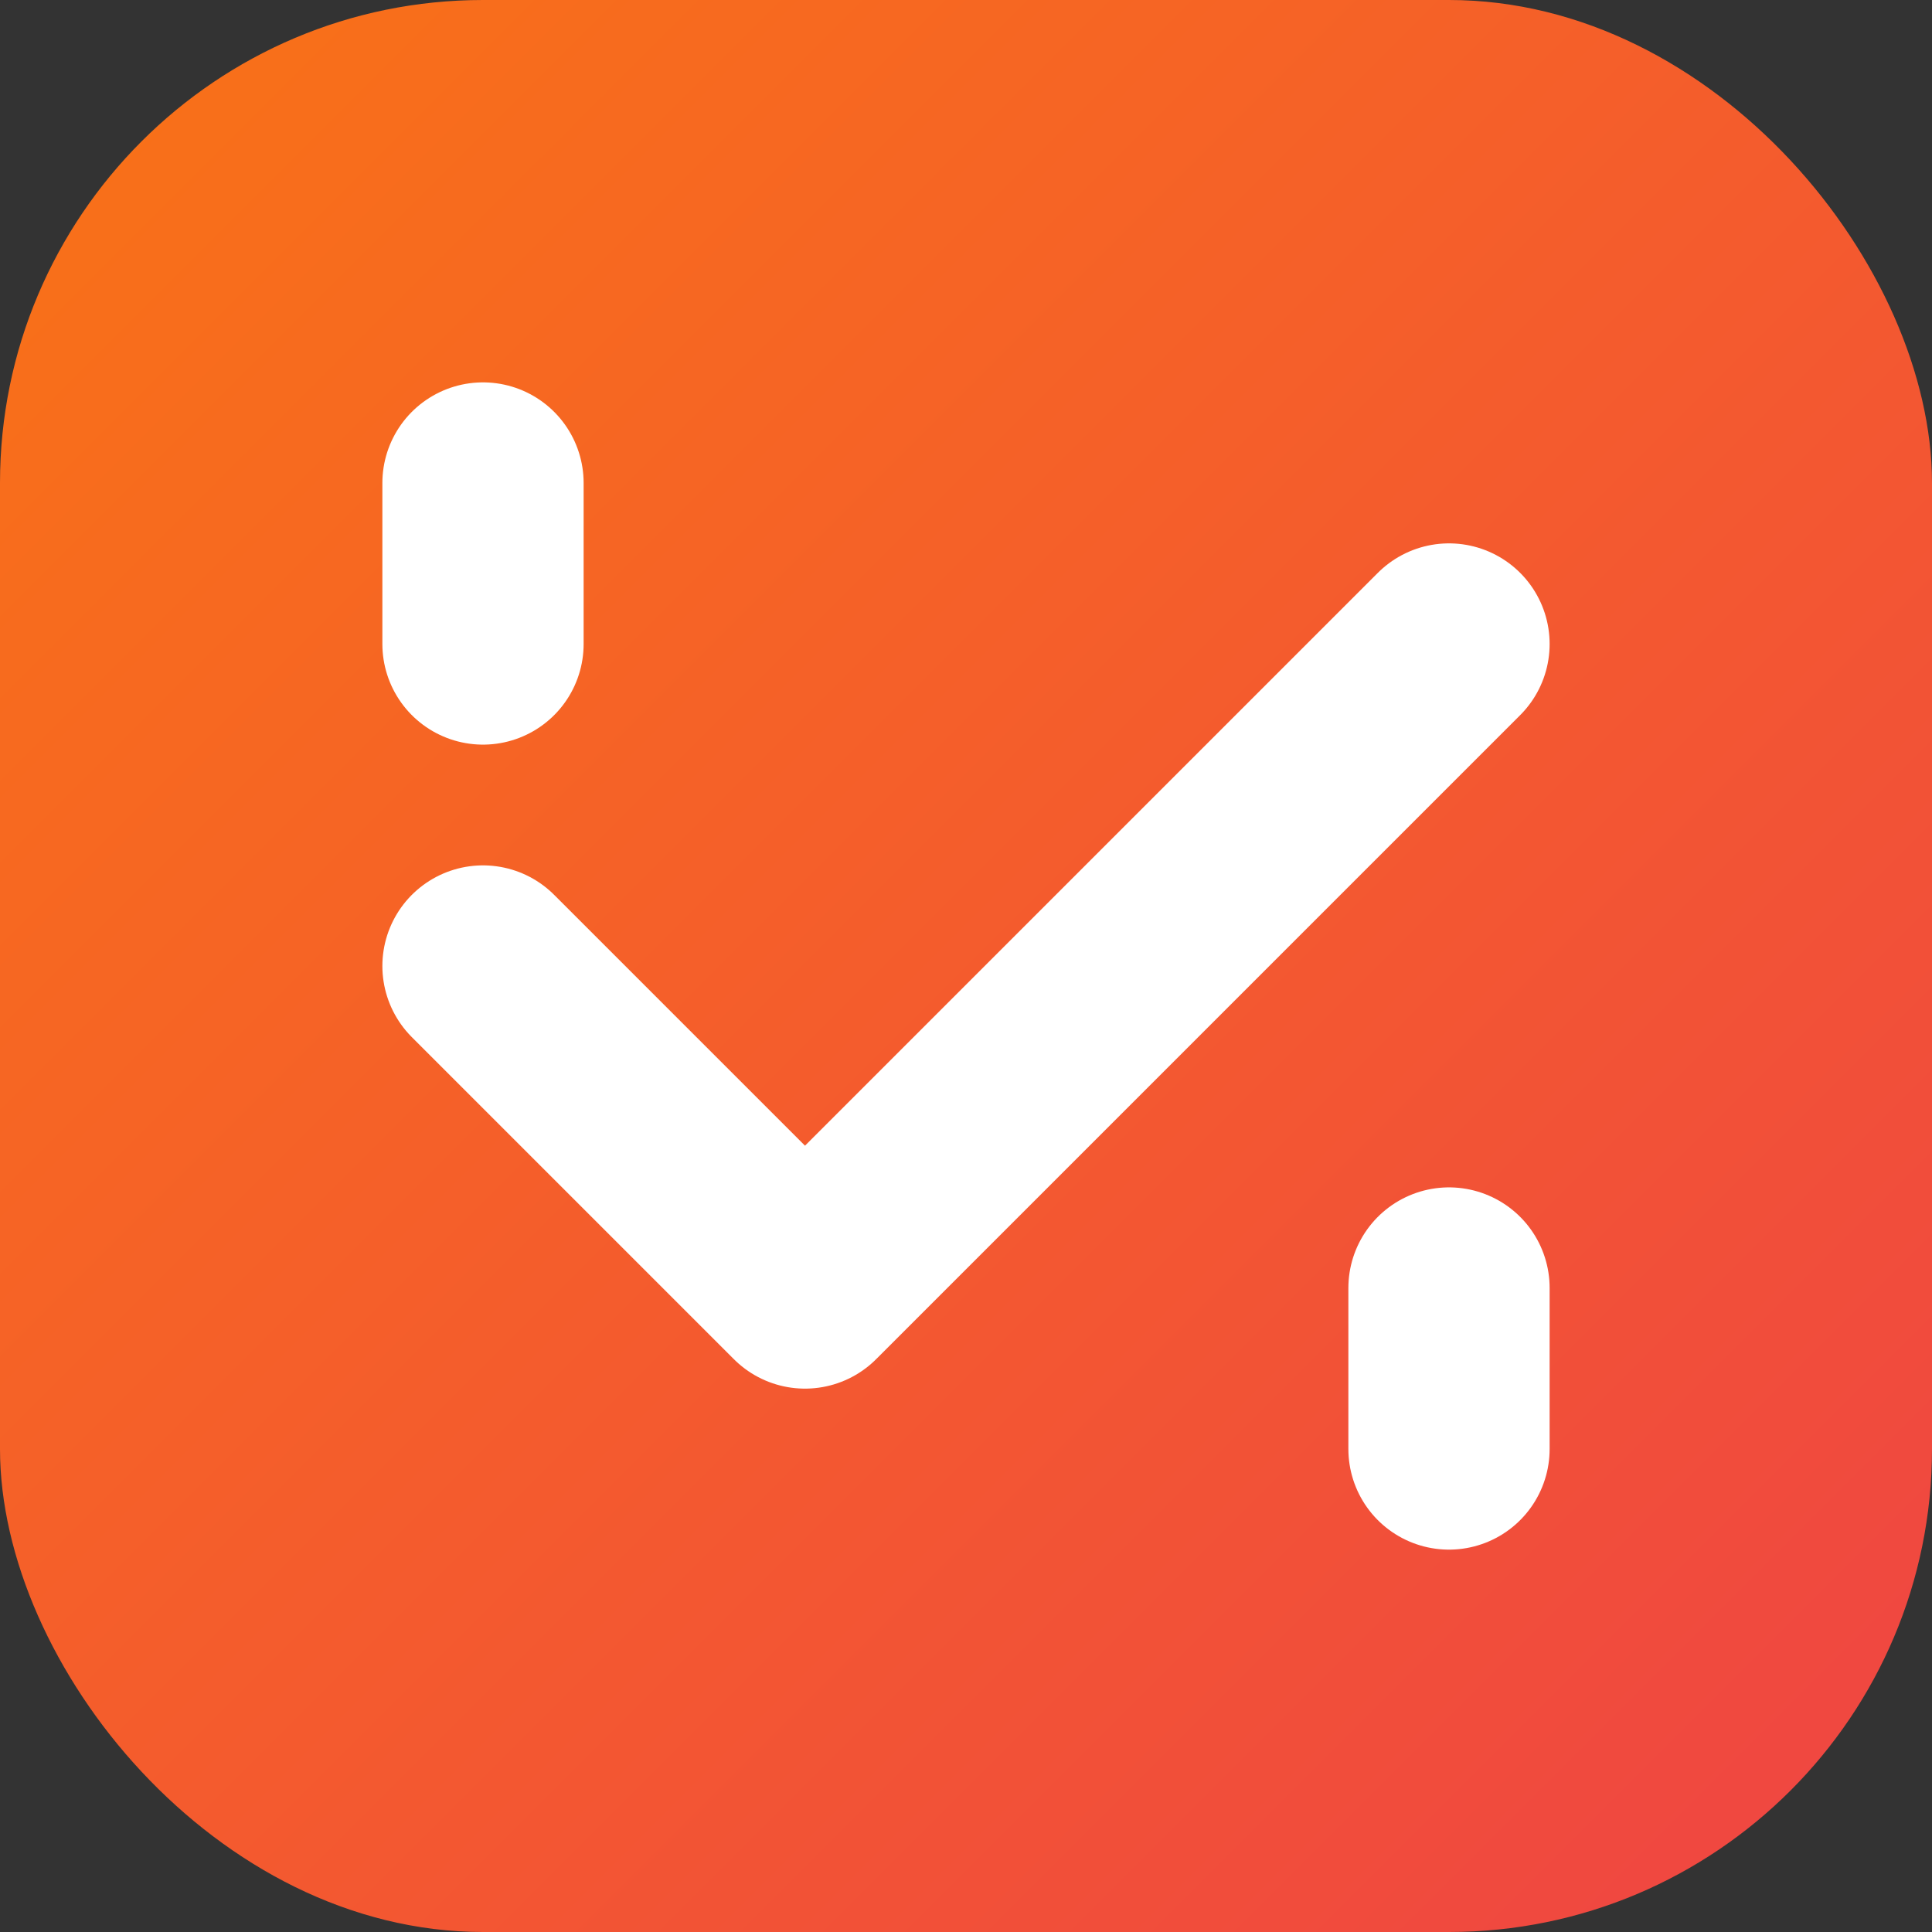 <svg viewBox="0 0 24 24" fill="none" xmlns="http://www.w3.org/2000/svg">
  <rect x="0" y="0" width="24" height="24" fill="#333333" stroke="none"/>
  <rect width="24" height="24" rx="6" fill="url(#gradient)" />
  <path d="M6 12L10 16L18 8" stroke="white" stroke-width="2.5" stroke-linecap="round" stroke-linejoin="round" />
  <path d="M18 16V18" stroke="white" stroke-width="2.5" stroke-linecap="round" />
  <path d="M6 8V6" stroke="white" stroke-width="2.5" stroke-linecap="round" />
  <defs>
    <linearGradient id="gradient" x1="0" y1="0" x2="24" y2="24" gradientUnits="userSpaceOnUse">
      <stop stop-color="#f97316" />
      <stop offset="1" stop-color="#ef4444" />
    </linearGradient>
  </defs>
</svg>

